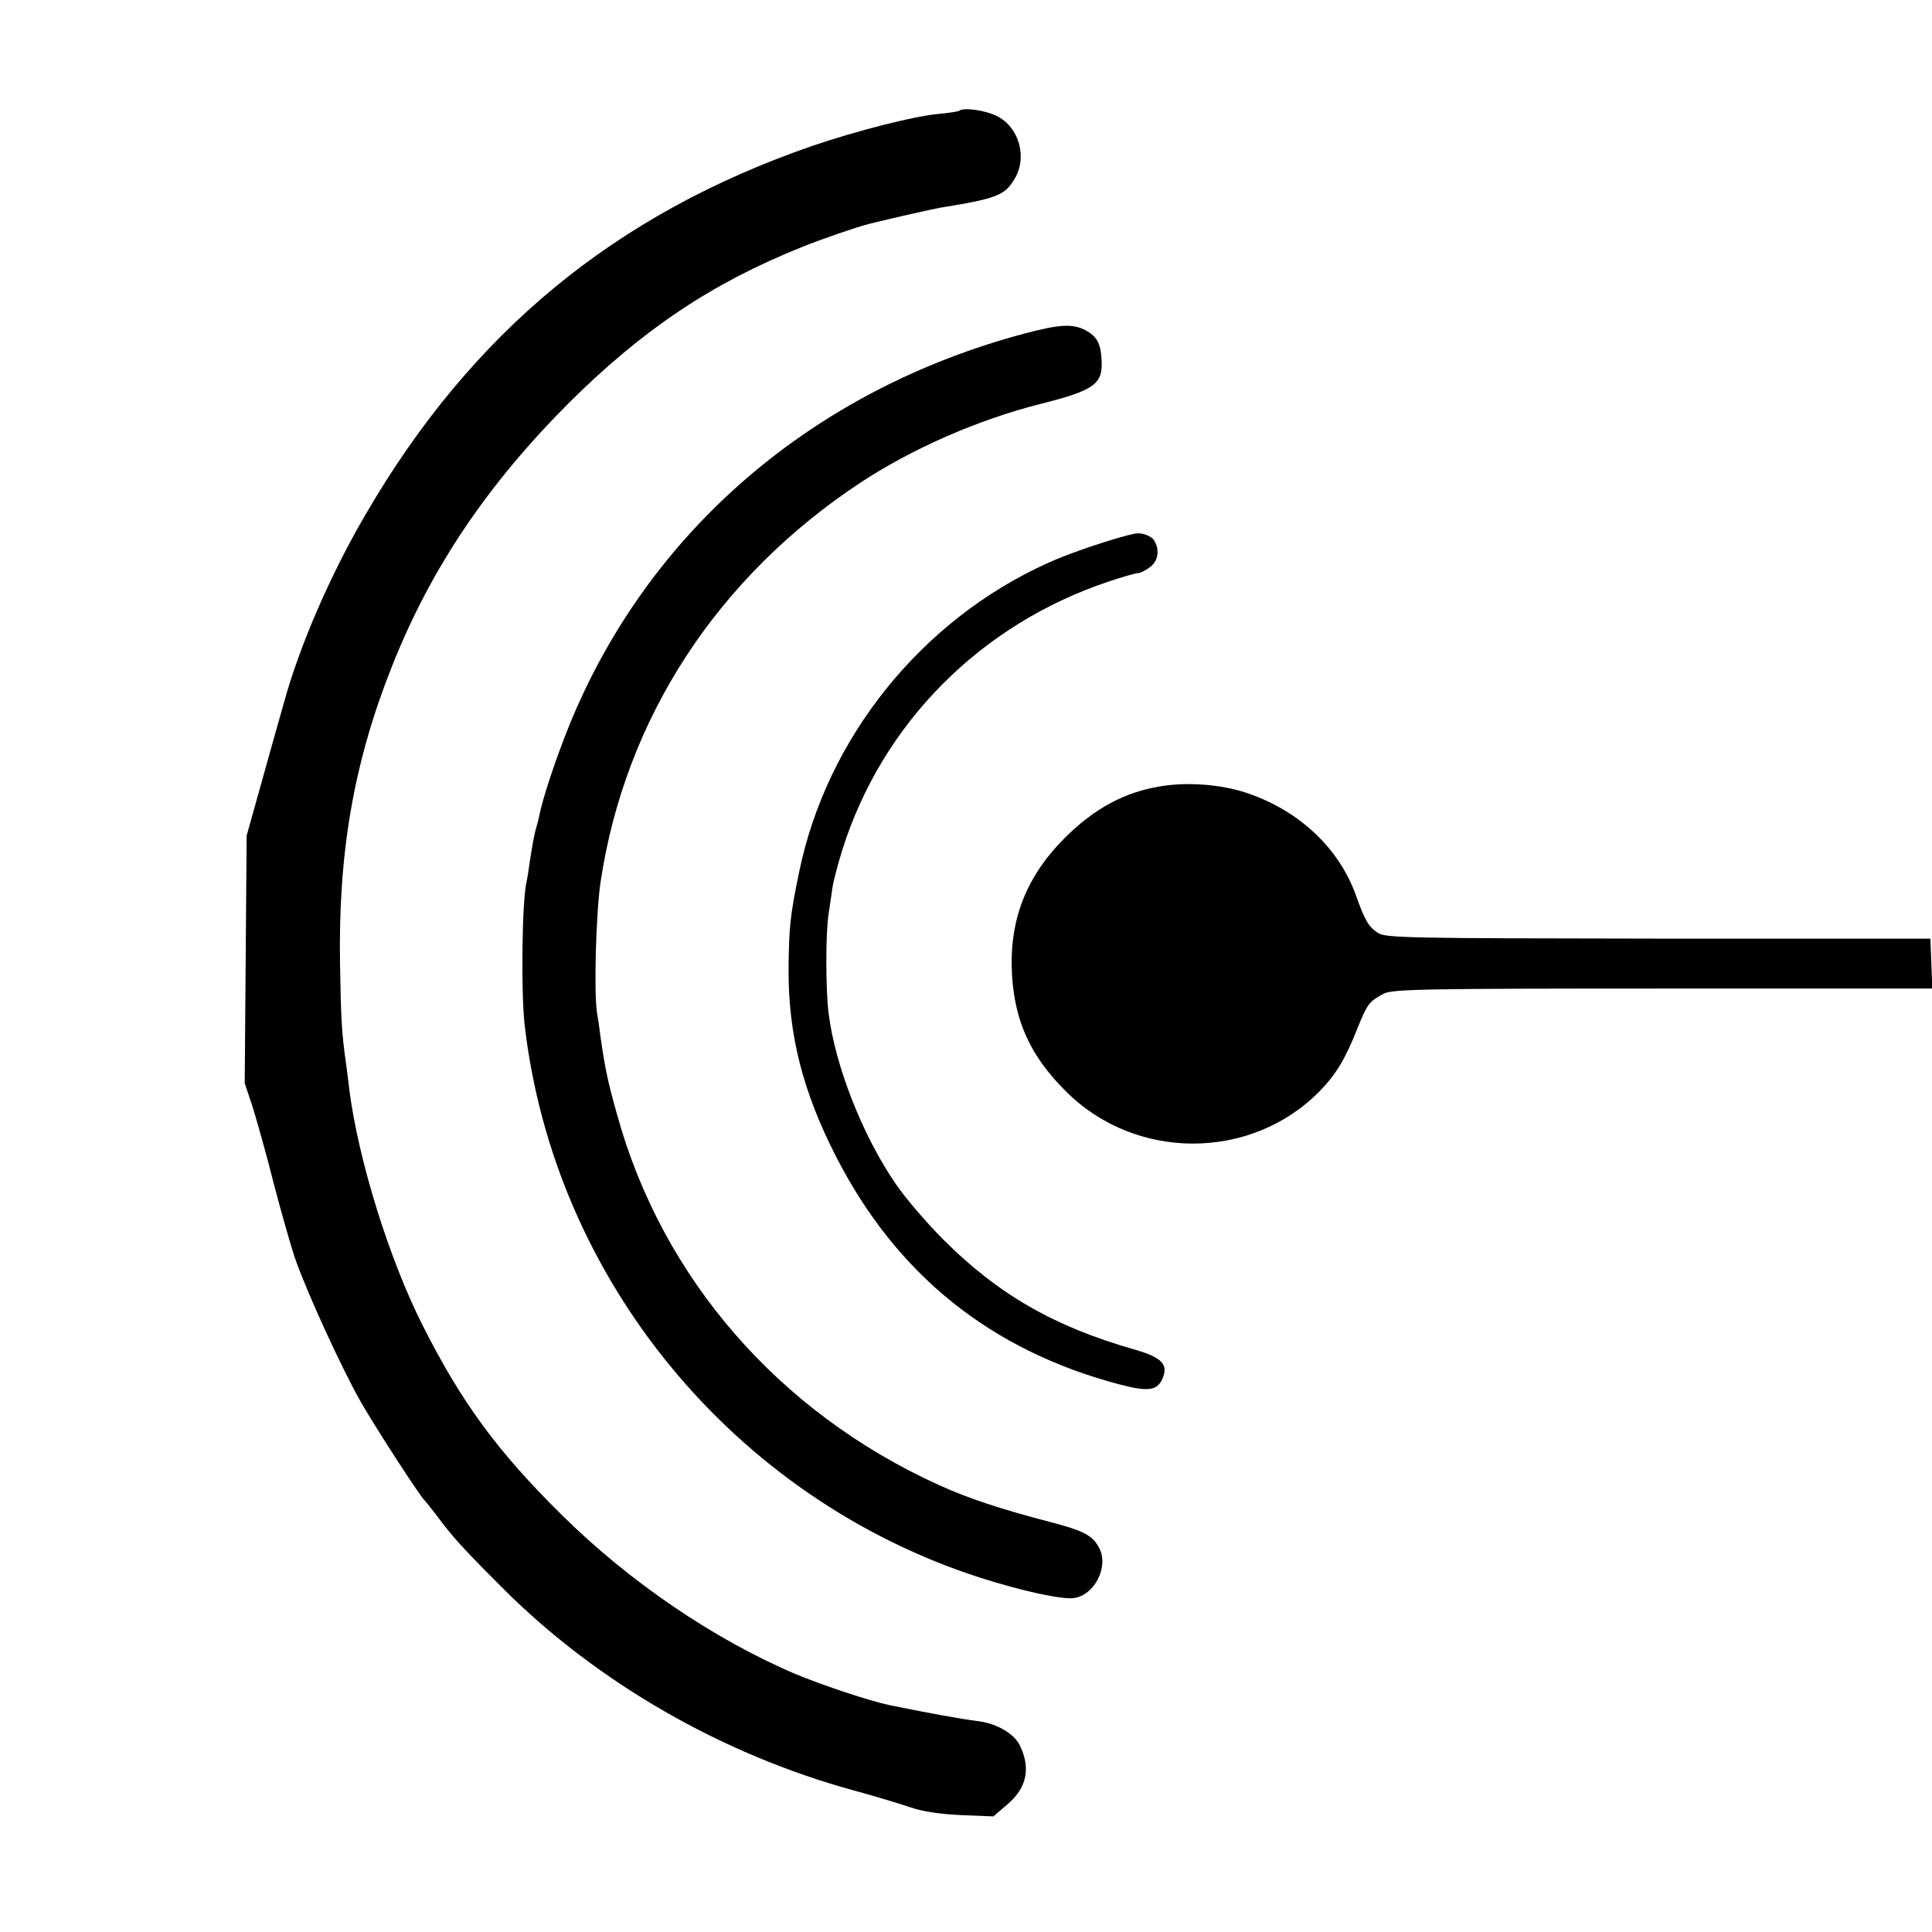 <?xml version="1.0" standalone="no"?>
<!DOCTYPE svg PUBLIC "-//W3C//DTD SVG 20010904//EN"
 "http://www.w3.org/TR/2001/REC-SVG-20010904/DTD/svg10.dtd">
<svg version="1.0" xmlns="http://www.w3.org/2000/svg"
 width="600pt" height="600pt" viewBox="0 0 600 600"
 preserveAspectRatio="xMidYMid meet">
<g transform="translate(0,600) scale(0.1,-0.1)"
fill="#000000" stroke="none">
<path d="M2979 5656 c-2 -2 -32 -7 -67 -10 -79 -8 -254 -53 -389 -99 -614
-212 -1060 -580 -1389 -1147 -109 -187 -204 -406 -253 -585 -17 -60 -50 -177
-73 -260 l-42 -150 -3 -384 -3 -385 25 -75 c13 -42 43 -148 65 -236 23 -88 53
-194 67 -235 37 -105 141 -333 203 -443 49 -85 185 -295 199 -307 3 -3 19 -23
36 -45 50 -68 85 -106 209 -230 292 -291 678 -513 1086 -625 63 -17 142 -41
175 -52 39 -14 95 -22 160 -25 l100 -4 42 36 c62 52 75 113 40 185 -17 35 -69
66 -124 74 -68 9 -149 24 -278 50 -63 13 -210 62 -294 97 -254 108 -517 287
-726 494 -200 197 -312 350 -433 590 -103 204 -199 512 -227 730 -3 28 -8 64
-10 80 -14 97 -16 138 -19 310 -6 347 43 628 161 925 121 305 296 565 552 821
228 226 442 370 722 482 67 27 167 61 209 72 81 20 193 45 220 50 174 28 200
38 230 88 42 68 15 163 -55 197 -36 18 -104 27 -116 16z"/>
<path d="M3185 4965 c-661 -175 -1173 -616 -1418 -1220 -40 -99 -82 -225 -92
-277 -2 -11 -6 -27 -9 -36 -6 -18 -15 -68 -22 -117 -2 -16 -6 -41 -9 -55 -14
-59 -17 -340 -6 -440 90 -793 651 -1474 1416 -1720 129 -41 252 -68 290 -63
64 9 109 97 79 155 -21 40 -47 54 -159 83 -149 39 -249 72 -339 113 -498 226
-860 643 -1000 1152 -29 103 -37 142 -51 240 -3 25 -8 59 -11 75 -10 66 -3
310 11 405 76 508 362 948 810 1243 159 104 361 193 554 242 171 43 197 62
192 139 -3 51 -15 72 -51 91 -39 20 -79 18 -185 -10z"/>
<path d="M3525 4343 c-58 -12 -200 -59 -270 -91 -393 -177 -689 -544 -774
-964 -27 -130 -31 -169 -32 -299 -1 -201 44 -379 147 -580 188 -368 482 -604
883 -709 84 -22 114 -19 130 16 21 46 1 68 -86 93 -249 71 -423 171 -593 341
-52 52 -119 130 -148 173 -104 151 -189 369 -209 532 -9 76 -9 246 0 305 4 25
9 62 12 82 3 21 17 74 31 119 124 393 429 700 827 833 42 14 83 26 91 26 7 0
25 9 39 20 24 19 29 53 11 82 -9 14 -38 25 -59 21z"/>
<path d="M3610 3559 c-117 -18 -211 -69 -305 -163 -121 -122 -172 -258 -162
-426 9 -143 58 -250 165 -357 216 -219 577 -219 790 -2 51 52 80 100 117 194
31 77 37 85 82 109 29 14 115 16 868 16 l836 0 -3 77 -3 78 -845 0 c-783 1
-847 2 -871 18 -29 19 -40 38 -69 119 -52 143 -173 258 -331 313 -78 28 -184
37 -269 24z"/>
</g>
</svg>
